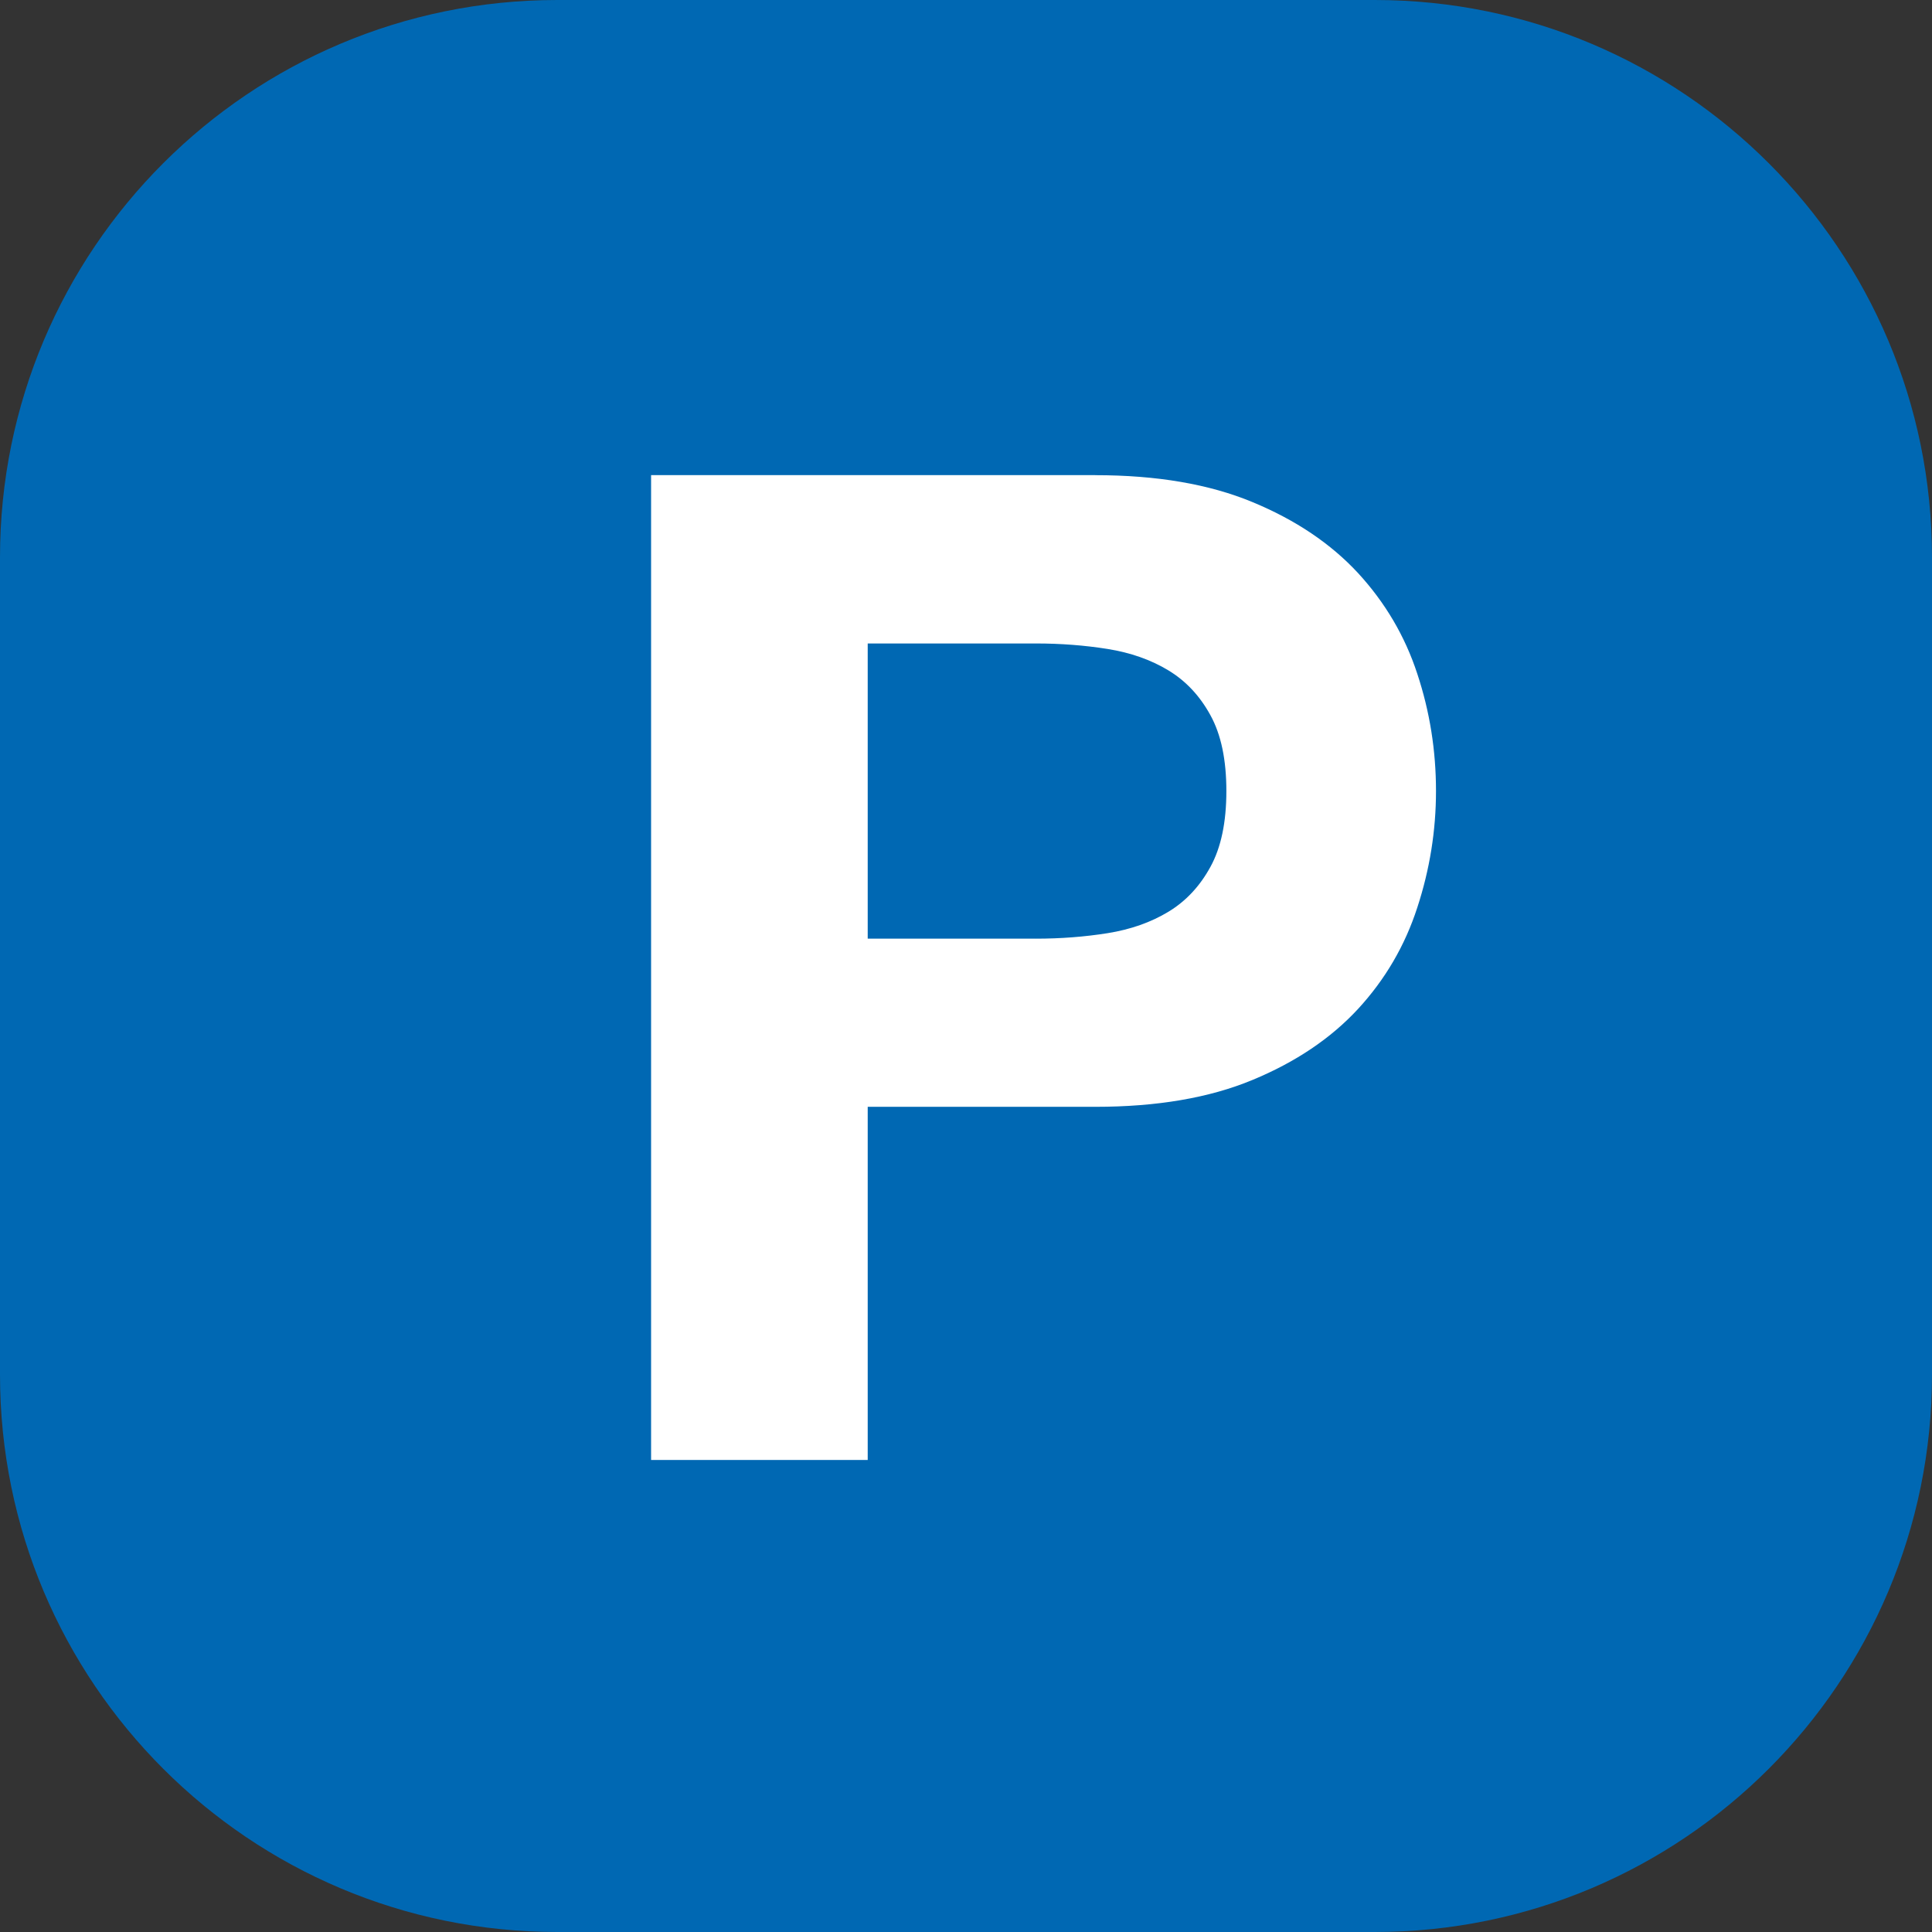 <?xml version="1.0" encoding="UTF-8" standalone="no"?>
<!-- Generator: Adobe Illustrator 16.0.0, SVG Export Plug-In . SVG Version: 6.00 Build 0)  -->

<svg
   xmlns:dc="http://purl.org/dc/elements/1.1/"
   xmlns:cc="http://creativecommons.org/ns#"
   xmlns:rdf="http://www.w3.org/1999/02/22-rdf-syntax-ns#"
   xmlns:svg="http://www.w3.org/2000/svg"
   xmlns="http://www.w3.org/2000/svg"
   xmlns:sodipodi="http://sodipodi.sourceforge.net/DTD/sodipodi-0.dtd"
   xmlns:inkscape="http://www.inkscape.org/namespaces/inkscape"
   version="1.1"
   id="Vrstva_1"
   x="0px"
   y="0px"
   width="45"
   height="45"
   viewBox="0 0 45 45"
   enable-background="new 0 0 595.28 841.89"
   xml:space="preserve"
   sodipodi:docname="icon-box1.svg"
   inkscape:version="0.92.4 (5da689c313, 2019-01-14)"><rect x="0" y="0" width="45" height="45" fill="#333333" stroke="none"/><defs
   id="defs11" /><sodipodi:namedview
   pagecolor="#ffffff"
   bordercolor="#666666"
   borderopacity="1"
   objecttolerance="10"
   gridtolerance="10"
   guidetolerance="10"
   inkscape:pageopacity="0"
   inkscape:pageshadow="2"
   inkscape:window-width="1920"
   inkscape:window-height="1027"
   id="namedview9"
   showgrid="false"
   fit-margin-top="0"
   fit-margin-left="0"
   fit-margin-right="0"
   fit-margin-bottom="0"
   inkscape:zoom="3.1714775"
   inkscape:cx="140.7091"
   inkscape:cy="2.9668631"
   inkscape:window-x="-8"
   inkscape:window-y="-8"
   inkscape:window-maximized="1"
   inkscape:current-layer="Vrstva_1" />
<path
   d="M 12.98,0 H 32.019 C 39.188,0 45,5.811 45,12.98 V 32.02 C 45,39.189 39.188,45 32.019,45 H 12.98 C 5.812,45 0,39.189 0,32.02 V 12.98 C 0,5.811 5.812,0 12.98,0 Z"
   id="path2"
   inkscape:connector-curvature="0"
   style="clip-rule:evenodd;fill:#0068b3;fill-rule:evenodd;stroke-width:1" />
<g
   id="g6"
   transform="matrix(1.071,0,0,1.071,-321.161,-332.946)"
   style="stroke-width:0.933">
	<path
   d="m 323.689,321.208 c 1.34,0 2.479,0.195 3.419,0.585 0.941,0.389 1.705,0.905 2.297,1.544 0.589,0.641 1.02,1.37 1.288,2.19 0.272,0.82 0.407,1.669 0.407,2.55 0,0.859 -0.135,1.705 -0.407,2.535 -0.269,0.83 -0.699,1.564 -1.288,2.204 -0.592,0.64 -1.355,1.155 -2.297,1.545 -0.939,0.39 -2.079,0.584 -3.419,0.584 h -4.948 v 7.68 h -4.711 v -21.418 h 9.659 z m -1.289,10.08 c 0.538,0 1.059,-0.04 1.561,-0.12 0.498,-0.08 0.939,-0.235 1.319,-0.465 0.38,-0.23 0.685,-0.556 0.914,-0.976 0.231,-0.419 0.347,-0.97 0.347,-1.649 0,-0.681 -0.115,-1.23 -0.347,-1.65 -0.229,-0.42 -0.534,-0.745 -0.914,-0.975 -0.38,-0.23 -0.821,-0.385 -1.319,-0.465 -0.502,-0.08 -1.022,-0.12 -1.561,-0.12 h -3.659 v 6.419 h 3.659 z"
   id="path4"
   inkscape:connector-curvature="0"
   style="fill:#ffffff;stroke-width:0.871" />
</g>
</svg>
